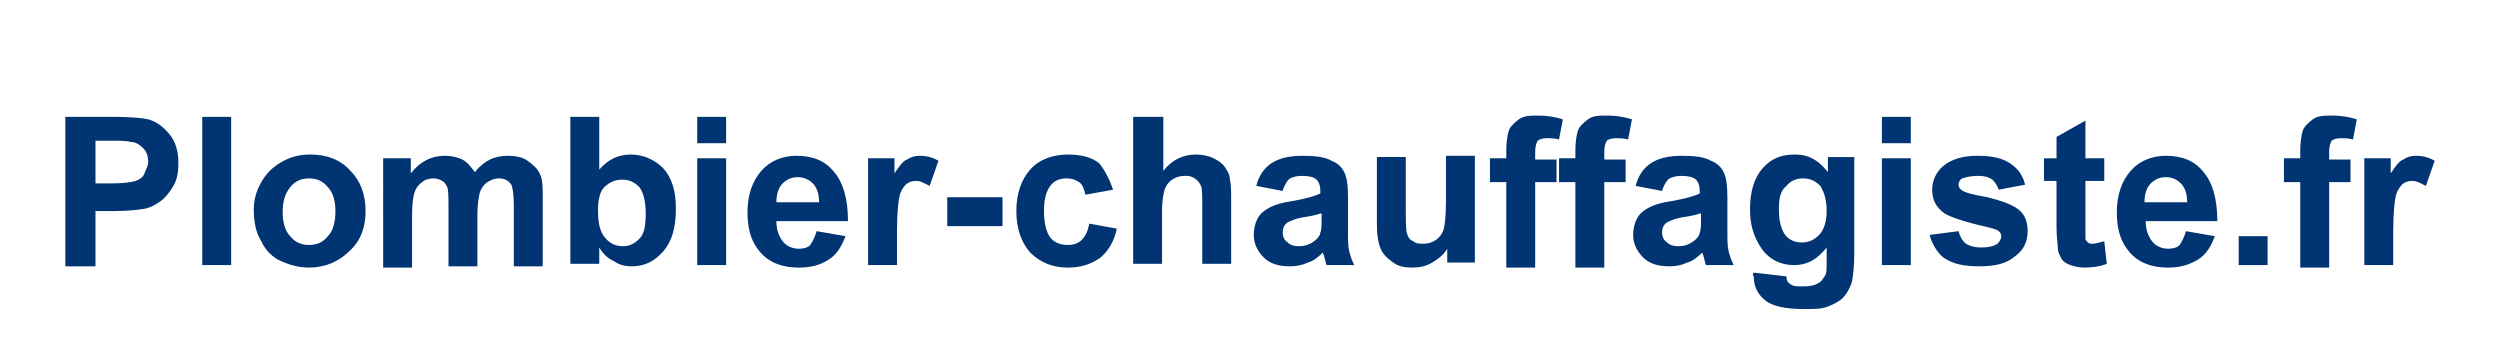 <?xml version="1.0" encoding="utf-8"?>
<!-- Generator: Adobe Illustrator 27.0.0, SVG Export Plug-In . SVG Version: 6.00 Build 0)  -->
<svg version="1.1" id="Calque_1" xmlns="http://www.w3.org/2000/svg" xmlns:xlink="http://www.w3.org/1999/xlink" x="0px" y="0px"
	 viewBox="0 0 199 29" style="enable-background:new 0 0 199 29;" xml:space="preserve">
<style type="text/css">
	.st0{fill:#003472;}
</style>
<g>
	<path class="st0" d="M5.2,21.1V9.3H9c1.4,0,2.4,0.1,2.8,0.2c0.7,0.2,1.2,0.6,1.7,1.2s0.7,1.4,0.7,2.3c0,0.7-0.1,1.3-0.4,1.8
		c-0.3,0.5-0.6,0.9-1,1.2c-0.4,0.3-0.8,0.5-1.2,0.6c-0.6,0.1-1.4,0.2-2.5,0.2H7.6v4.4H5.2z M7.6,11.3v3.3h1.3c0.9,0,1.6-0.1,1.9-0.2
		c0.3-0.1,0.6-0.3,0.7-0.6s0.3-0.6,0.3-0.9c0-0.4-0.1-0.8-0.4-1.1c-0.3-0.3-0.6-0.5-1-0.5c-0.3-0.1-0.9-0.1-1.7-0.1H7.6z"/>
	<path class="st0" d="M16.1,21.1V9.3h2.3v11.8H16.1z"/>
	<path class="st0" d="M20.2,16.7c0-0.8,0.2-1.5,0.6-2.2c0.4-0.7,0.9-1.2,1.6-1.6c0.7-0.4,1.4-0.6,2.3-0.6c1.3,0,2.4,0.4,3.2,1.3
		c0.8,0.8,1.2,1.9,1.2,3.2c0,1.3-0.4,2.4-1.3,3.2c-0.8,0.8-1.9,1.3-3.2,1.3c-0.8,0-1.5-0.2-2.2-0.5s-1.3-0.9-1.6-1.6
		C20.4,18.6,20.2,17.7,20.2,16.7z M22.5,16.9c0,0.8,0.2,1.5,0.6,1.9c0.4,0.5,0.9,0.7,1.5,0.7c0.6,0,1.1-0.2,1.5-0.7
		c0.4-0.4,0.6-1.1,0.6-2c0-0.8-0.2-1.5-0.6-1.9c-0.4-0.5-0.9-0.7-1.5-0.7c-0.6,0-1.1,0.2-1.5,0.7C22.7,15.4,22.5,16,22.5,16.9z"/>
	<path class="st0" d="M30.6,12.6h2.1v1.2c0.7-0.9,1.6-1.4,2.7-1.4c0.5,0,1,0.1,1.4,0.3c0.4,0.2,0.7,0.6,1,1c0.4-0.5,0.8-0.8,1.2-1
		c0.4-0.2,0.9-0.3,1.4-0.3c0.6,0,1.2,0.1,1.6,0.4c0.4,0.3,0.8,0.6,1,1.1c0.2,0.4,0.2,1,0.2,1.8v5.5h-2.3v-4.9c0-0.8-0.1-1.4-0.2-1.6
		c-0.2-0.3-0.5-0.5-1-0.5c-0.3,0-0.6,0.1-0.9,0.3c-0.3,0.2-0.5,0.5-0.6,0.8c-0.1,0.4-0.2,1-0.2,1.8v4.1h-2.3v-4.7
		c0-0.8,0-1.4-0.1-1.6c-0.1-0.2-0.2-0.4-0.4-0.5c-0.2-0.1-0.4-0.2-0.7-0.2c-0.3,0-0.7,0.1-0.9,0.3c-0.3,0.2-0.5,0.5-0.6,0.8
		s-0.2,0.9-0.2,1.8v4.2h-2.3V12.6z"/>
	<path class="st0" d="M45.4,21.1V9.3h2.3v4.2c0.7-0.8,1.5-1.2,2.5-1.2c1,0,1.9,0.4,2.6,1.1c0.7,0.8,1,1.8,1,3.2c0,1.5-0.3,2.6-1,3.4
		c-0.7,0.8-1.5,1.2-2.5,1.2c-0.5,0-1-0.1-1.4-0.4c-0.5-0.2-0.9-0.6-1.2-1.1v1.3H45.4z M47.6,16.7c0,0.9,0.1,1.5,0.4,2
		c0.4,0.6,0.9,0.9,1.6,0.9c0.5,0,0.9-0.2,1.3-0.6c0.4-0.4,0.5-1.1,0.5-2c0-1-0.2-1.7-0.5-2.1c-0.4-0.4-0.8-0.6-1.4-0.6
		c-0.5,0-1,0.2-1.4,0.6C47.8,15.2,47.6,15.8,47.6,16.7z"/>
	<path class="st0" d="M55.5,11.4V9.3h2.3v2.1H55.5z M55.5,21.1v-8.5h2.3v8.5H55.5z"/>
	<path class="st0" d="M65,18.4l2.3,0.4c-0.3,0.8-0.7,1.5-1.4,1.9c-0.6,0.4-1.4,0.6-2.3,0.6c-1.5,0-2.6-0.5-3.3-1.5
		c-0.6-0.8-0.8-1.8-0.8-2.9c0-1.4,0.4-2.5,1.1-3.3c0.7-0.8,1.7-1.2,2.8-1.2c1.3,0,2.3,0.4,3,1.3c0.7,0.8,1.1,2.1,1.1,3.9h-5.7
		c0,0.7,0.2,1.2,0.5,1.6c0.3,0.4,0.8,0.6,1.3,0.6c0.4,0,0.7-0.1,0.9-0.3C64.7,19.2,64.9,18.8,65,18.4z M65.2,16.1
		c0-0.7-0.2-1.2-0.5-1.5s-0.7-0.5-1.2-0.5c-0.5,0-0.9,0.2-1.2,0.5s-0.5,0.8-0.5,1.5H65.2z"/>
	<path class="st0" d="M71.4,21.1h-2.3v-8.5h2.1v1.2c0.4-0.6,0.7-1,1-1.1c0.3-0.2,0.6-0.3,1-0.3c0.5,0,1,0.1,1.5,0.4l-0.7,2
		c-0.4-0.2-0.7-0.4-1.1-0.4c-0.3,0-0.6,0.1-0.8,0.3c-0.2,0.2-0.4,0.5-0.5,0.9c-0.1,0.5-0.2,1.4-0.2,2.9V21.1z"/>
	<path class="st0" d="M75.4,18v-2.3h4.4V18H75.4z"/>
	<path class="st0" d="M88.6,15.1l-2.2,0.4c-0.1-0.4-0.2-0.8-0.5-1c-0.3-0.2-0.6-0.3-1-0.3c-0.6,0-1,0.2-1.3,0.6
		c-0.3,0.4-0.5,1-0.5,2c0,1,0.2,1.7,0.5,2.1s0.8,0.6,1.4,0.6c0.4,0,0.8-0.1,1.1-0.4s0.5-0.7,0.6-1.3l2.2,0.4c-0.2,1-0.7,1.8-1.3,2.3
		c-0.7,0.5-1.5,0.8-2.6,0.8c-1.2,0-2.2-0.4-3-1.2c-0.7-0.8-1.1-1.9-1.1-3.3c0-1.4,0.4-2.5,1.1-3.3c0.7-0.8,1.8-1.2,3-1.2
		c1,0,1.9,0.2,2.5,0.7C87.9,13.5,88.3,14.2,88.6,15.1z"/>
	<path class="st0" d="M92.6,9.3v4.3c0.7-0.9,1.6-1.3,2.6-1.3c0.5,0,1,0.1,1.4,0.3c0.4,0.2,0.7,0.4,0.9,0.7s0.4,0.6,0.4,1
		c0.1,0.4,0.1,0.9,0.1,1.7v5h-2.3v-4.5c0-0.9,0-1.5-0.1-1.7c-0.1-0.2-0.2-0.4-0.5-0.6s-0.5-0.2-0.8-0.2c-0.4,0-0.7,0.1-1,0.3
		c-0.3,0.2-0.5,0.5-0.6,0.8c-0.1,0.4-0.2,0.9-0.2,1.6v4.3h-2.3V9.3H92.6z"/>
	<path class="st0" d="M102.1,15.2l-2.1-0.4c0.2-0.8,0.6-1.4,1.2-1.8s1.4-0.6,2.5-0.6c1,0,1.8,0.1,2.3,0.4c0.5,0.2,0.8,0.5,1,0.9
		c0.2,0.4,0.3,1,0.3,2l0,2.6c0,0.8,0,1.3,0.1,1.7c0.1,0.4,0.2,0.7,0.4,1.1h-2.2c-0.1-0.2-0.1-0.4-0.2-0.7c0-0.1-0.1-0.2-0.1-0.3
		c-0.4,0.4-0.8,0.7-1.2,0.8c-0.4,0.2-0.9,0.3-1.4,0.3c-0.9,0-1.6-0.2-2.1-0.7c-0.5-0.5-0.8-1.1-0.8-1.8c0-0.5,0.1-0.9,0.3-1.3
		c0.2-0.4,0.6-0.7,1-0.9c0.4-0.2,1-0.4,1.8-0.5c1.1-0.2,1.8-0.4,2.2-0.6v-0.2c0-0.4-0.1-0.7-0.3-0.9s-0.6-0.3-1.2-0.3
		c-0.4,0-0.7,0.1-0.9,0.2S102.2,14.8,102.1,15.2z M105.1,17c-0.3,0.1-0.7,0.2-1.4,0.3c-0.6,0.1-1,0.3-1.2,0.4
		c-0.3,0.2-0.4,0.5-0.4,0.8c0,0.3,0.1,0.6,0.4,0.8c0.2,0.2,0.5,0.3,0.9,0.3c0.4,0,0.8-0.1,1.2-0.4c0.3-0.2,0.5-0.5,0.5-0.7
		c0.1-0.2,0.1-0.6,0.1-1.1V17z"/>
	<path class="st0" d="M115.2,21.1v-1.3c-0.3,0.5-0.7,0.8-1.2,1.1s-1,0.4-1.6,0.4c-0.6,0-1.1-0.1-1.5-0.4s-0.8-0.6-1-1.1
		s-0.3-1.1-0.3-1.9v-5.4h2.3v3.9c0,1.2,0,1.9,0.1,2.2c0.1,0.3,0.2,0.5,0.5,0.6c0.2,0.2,0.5,0.2,0.8,0.2c0.4,0,0.7-0.1,1-0.3
		s0.5-0.5,0.6-0.8c0.1-0.3,0.2-1.1,0.2-2.3v-3.6h2.3v8.5H115.2z"/>
	<path class="st0" d="M118.6,12.6h1.3v-0.6c0-0.7,0.1-1.3,0.2-1.6s0.4-0.6,0.8-0.9s0.9-0.3,1.6-0.3c0.6,0,1.3,0.1,1.9,0.3l-0.3,1.6
		c-0.4-0.1-0.7-0.1-1-0.1c-0.3,0-0.6,0.1-0.7,0.2c-0.1,0.2-0.2,0.4-0.2,0.9v0.6h1.7v1.8h-1.7v6.8h-2.3v-6.8h-1.3V12.6z"/>
	<path class="st0" d="M124.1,12.6h1.3v-0.6c0-0.7,0.1-1.3,0.2-1.6s0.4-0.6,0.8-0.9s0.9-0.3,1.6-0.3c0.6,0,1.3,0.1,1.9,0.3l-0.3,1.6
		c-0.4-0.1-0.7-0.1-1-0.1c-0.3,0-0.6,0.1-0.7,0.2c-0.1,0.2-0.2,0.4-0.2,0.9v0.6h1.7v1.8h-1.7v6.8h-2.3v-6.8h-1.3V12.6z"/>
	<path class="st0" d="M132.3,15.2l-2.1-0.4c0.2-0.8,0.6-1.4,1.2-1.8s1.4-0.6,2.5-0.6c1,0,1.8,0.1,2.3,0.4c0.5,0.2,0.8,0.5,1,0.9
		c0.2,0.4,0.3,1,0.3,2l0,2.6c0,0.8,0,1.3,0.1,1.7c0.1,0.4,0.2,0.7,0.4,1.1h-2.2c-0.1-0.2-0.1-0.4-0.2-0.7c0-0.1-0.1-0.2-0.1-0.3
		c-0.4,0.4-0.8,0.7-1.2,0.8c-0.4,0.2-0.9,0.3-1.4,0.3c-0.9,0-1.6-0.2-2.1-0.7c-0.5-0.5-0.8-1.1-0.8-1.8c0-0.5,0.1-0.9,0.3-1.3
		c0.2-0.4,0.6-0.7,1-0.9c0.4-0.2,1-0.4,1.8-0.5c1.1-0.2,1.8-0.4,2.2-0.6v-0.2c0-0.4-0.1-0.7-0.3-0.9s-0.6-0.3-1.2-0.3
		c-0.4,0-0.7,0.1-0.9,0.2S132.4,14.8,132.3,15.2z M135.3,17c-0.3,0.1-0.7,0.2-1.4,0.3c-0.6,0.1-1,0.3-1.2,0.4
		c-0.3,0.2-0.4,0.5-0.4,0.8c0,0.3,0.1,0.6,0.4,0.8c0.2,0.2,0.5,0.3,0.9,0.3c0.4,0,0.8-0.1,1.2-0.4c0.3-0.2,0.5-0.5,0.5-0.7
		c0.1-0.2,0.1-0.6,0.1-1.1V17z"/>
	<path class="st0" d="M139.6,21.7l2.6,0.3c0,0.3,0.1,0.5,0.3,0.6c0.2,0.2,0.6,0.2,1,0.2c0.6,0,1-0.1,1.3-0.3
		c0.2-0.1,0.3-0.3,0.5-0.6c0.1-0.2,0.1-0.5,0.1-1v-1.2c-0.7,0.9-1.5,1.4-2.6,1.4c-1.1,0-2.1-0.5-2.7-1.5c-0.5-0.8-0.8-1.7-0.8-2.9
		c0-1.4,0.3-2.5,1-3.3s1.5-1.1,2.6-1.1c1.1,0,1.9,0.5,2.6,1.4v-1.2h2.1v7.7c0,1-0.1,1.8-0.2,2.3c-0.2,0.5-0.4,0.9-0.7,1.2
		s-0.7,0.5-1.2,0.7c-0.5,0.2-1.1,0.2-1.9,0.2c-1.4,0-2.5-0.2-3.1-0.7s-0.9-1.1-0.9-1.9C139.5,21.9,139.5,21.8,139.6,21.7z
		 M141.6,16.7c0,0.9,0.2,1.6,0.5,2s0.8,0.6,1.3,0.6c0.6,0,1-0.2,1.4-0.6s0.6-1.1,0.6-1.9c0-0.9-0.2-1.5-0.5-2
		c-0.4-0.4-0.8-0.6-1.4-0.6c-0.5,0-1,0.2-1.3,0.6C141.7,15.2,141.6,15.8,141.6,16.7z"/>
	<path class="st0" d="M149.8,11.4V9.3h2.3v2.1H149.8z M149.8,21.1v-8.5h2.3v8.5H149.8z"/>
	<path class="st0" d="M153.6,18.7l2.3-0.3c0.1,0.4,0.3,0.8,0.6,1c0.3,0.2,0.7,0.3,1.2,0.3c0.6,0,1-0.1,1.3-0.3
		c0.2-0.2,0.3-0.4,0.3-0.6c0-0.2-0.1-0.3-0.2-0.4c-0.1-0.1-0.4-0.2-0.8-0.3c-1.8-0.4-3-0.8-3.5-1.1c-0.7-0.5-1-1.1-1-1.9
		c0-0.7,0.3-1.4,0.9-1.9c0.6-0.5,1.5-0.8,2.7-0.8c1.2,0,2,0.2,2.6,0.6c0.6,0.4,1,0.9,1.2,1.7l-2.1,0.4c-0.1-0.3-0.3-0.6-0.5-0.8
		c-0.3-0.2-0.6-0.3-1.1-0.3c-0.6,0-1,0.1-1.3,0.2c-0.2,0.1-0.3,0.3-0.3,0.5c0,0.2,0.1,0.3,0.2,0.4c0.2,0.2,0.9,0.4,2.1,0.6
		c1.2,0.3,2,0.6,2.5,1c0.5,0.4,0.7,1,0.7,1.7c0,0.8-0.3,1.5-1,2c-0.7,0.6-1.6,0.8-2.9,0.8c-1.2,0-2.1-0.2-2.8-0.7
		C154.3,20.2,153.8,19.5,153.6,18.7z"/>
	<path class="st0" d="M167.5,12.6v1.8h-1.5v3.4c0,0.7,0,1.1,0,1.2s0.1,0.2,0.2,0.3c0.1,0.1,0.2,0.1,0.4,0.1c0.2,0,0.5-0.1,0.9-0.2
		l0.2,1.8c-0.5,0.2-1.1,0.3-1.8,0.3c-0.4,0-0.8-0.1-1.1-0.2s-0.6-0.3-0.7-0.5s-0.3-0.5-0.3-0.9c0-0.3-0.1-0.8-0.1-1.6v-3.7h-1v-1.8
		h1v-1.7l2.3-1.3v3H167.5z"/>
	<path class="st0" d="M174,18.4l2.3,0.4c-0.3,0.8-0.7,1.5-1.4,1.9s-1.4,0.6-2.3,0.6c-1.5,0-2.6-0.5-3.3-1.5
		c-0.6-0.8-0.8-1.8-0.8-2.9c0-1.4,0.4-2.5,1.1-3.3c0.7-0.8,1.7-1.2,2.8-1.2c1.3,0,2.3,0.4,3,1.3c0.7,0.8,1.1,2.1,1.1,3.9h-5.7
		c0,0.7,0.2,1.2,0.5,1.6c0.3,0.4,0.8,0.6,1.3,0.6c0.4,0,0.7-0.1,0.9-0.3C173.7,19.2,173.9,18.8,174,18.4z M174.1,16.1
		c0-0.7-0.2-1.2-0.5-1.5c-0.3-0.3-0.7-0.5-1.2-0.5c-0.5,0-0.9,0.2-1.2,0.5s-0.5,0.8-0.5,1.5H174.1z"/>
	<path class="st0" d="M178.2,21.1v-2.3h2.3v2.3H178.2z"/>
	<path class="st0" d="M181.8,12.6h1.3v-0.6c0-0.7,0.1-1.3,0.2-1.6s0.4-0.6,0.8-0.9s0.9-0.3,1.6-0.3c0.6,0,1.3,0.1,1.9,0.3l-0.3,1.6
		c-0.4-0.1-0.7-0.1-1-0.1c-0.3,0-0.6,0.1-0.7,0.2c-0.1,0.2-0.2,0.4-0.2,0.9v0.6h1.7v1.8h-1.7v6.8h-2.3v-6.8h-1.3V12.6z"/>
	<path class="st0" d="M190.5,21.1h-2.3v-8.5h2.1v1.2c0.4-0.6,0.7-1,1-1.1c0.3-0.2,0.6-0.3,1-0.3c0.5,0,1,0.1,1.5,0.4l-0.7,2
		c-0.4-0.2-0.7-0.4-1.1-0.4c-0.3,0-0.6,0.1-0.8,0.3c-0.2,0.2-0.4,0.5-0.5,0.9c-0.1,0.5-0.2,1.4-0.2,2.9V21.1z"/>
</g>
</svg>
